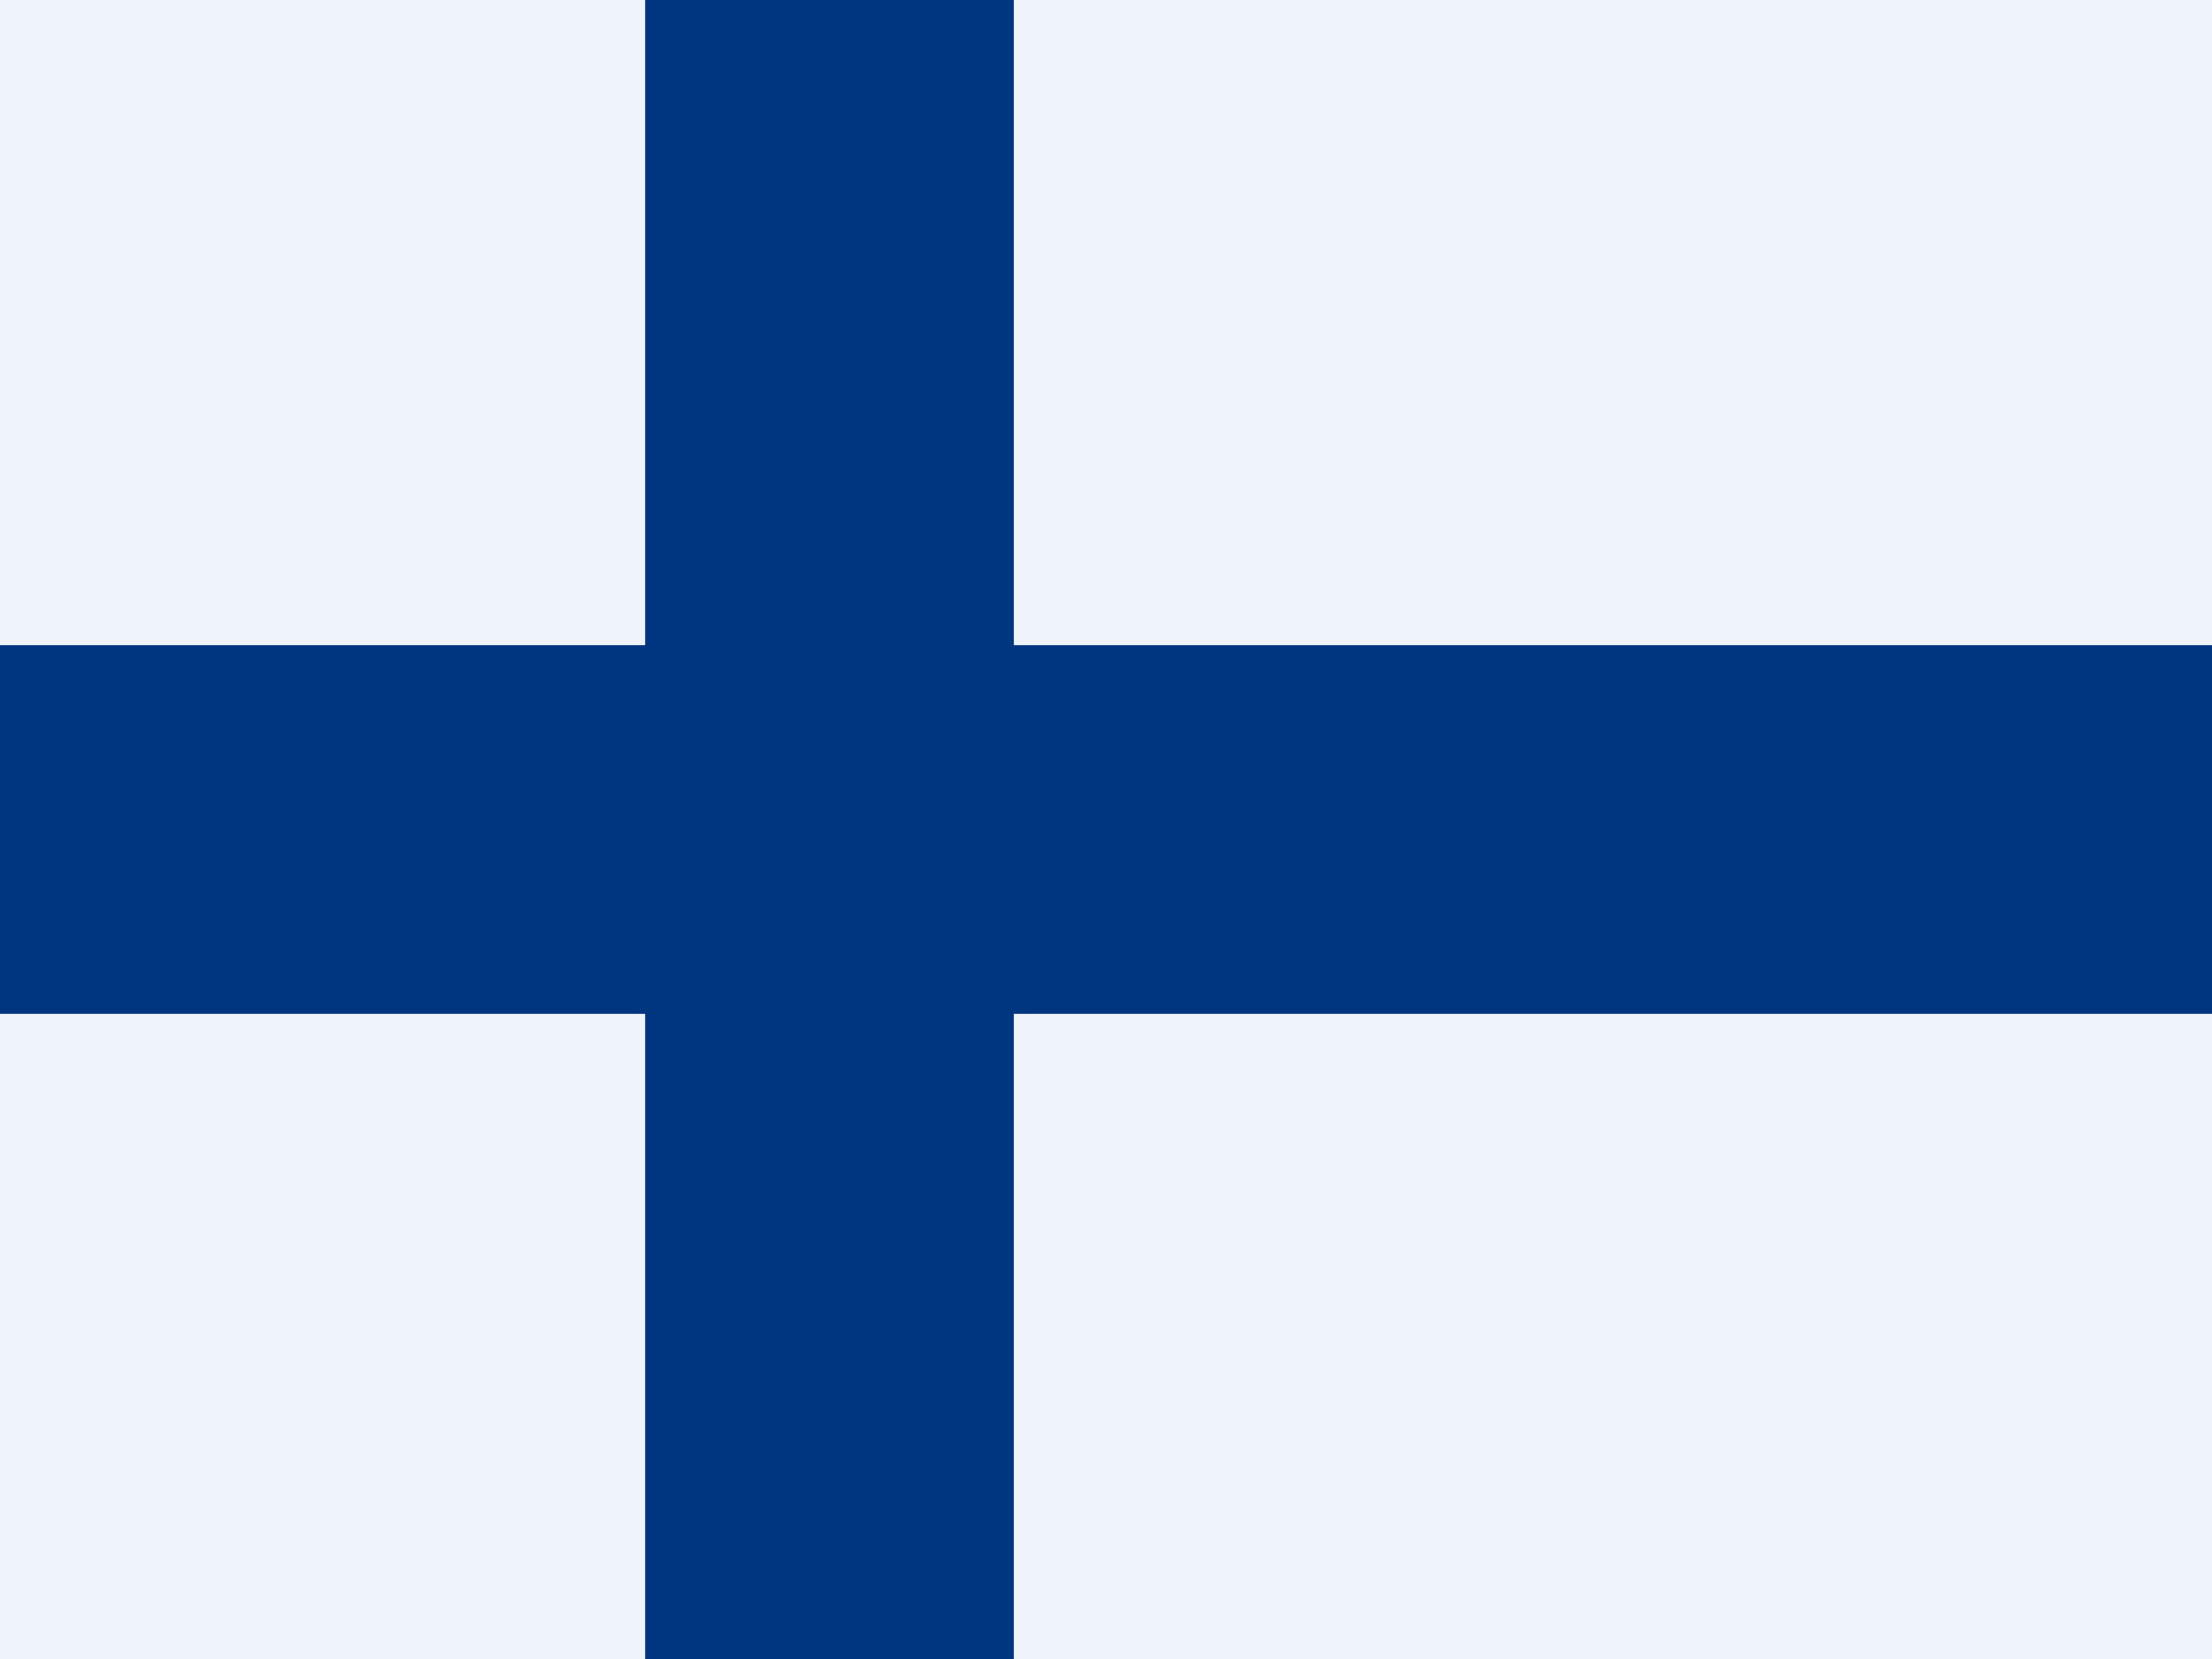 <?xml version="1.0" encoding="utf-8"?>
<!-- Generator: Adobe Illustrator 21.1.0, SVG Export Plug-In . SVG Version: 6.00 Build 0)  -->
<svg version="1.1" id="Layer_1" xmlns="http://www.w3.org/2000/svg" xmlns:xlink="http://www.w3.org/1999/xlink" x="0px" y="0px"
	 width="24px" height="18px" viewBox="0 0 24 18" style="enable-background:new 0 0 24 18;" xml:space="preserve">
<style type="text/css">
	.st0{fill:#EFF4FB;}
	.st1{fill:#003580;}
</style>
<path class="st0" d="M24,0H0v18h24V0z"/>
<path class="st1" d="M24,7H0v4h24V7z"/>
<path class="st1" d="M11,0H7v18h4V0z"/>
</svg>
